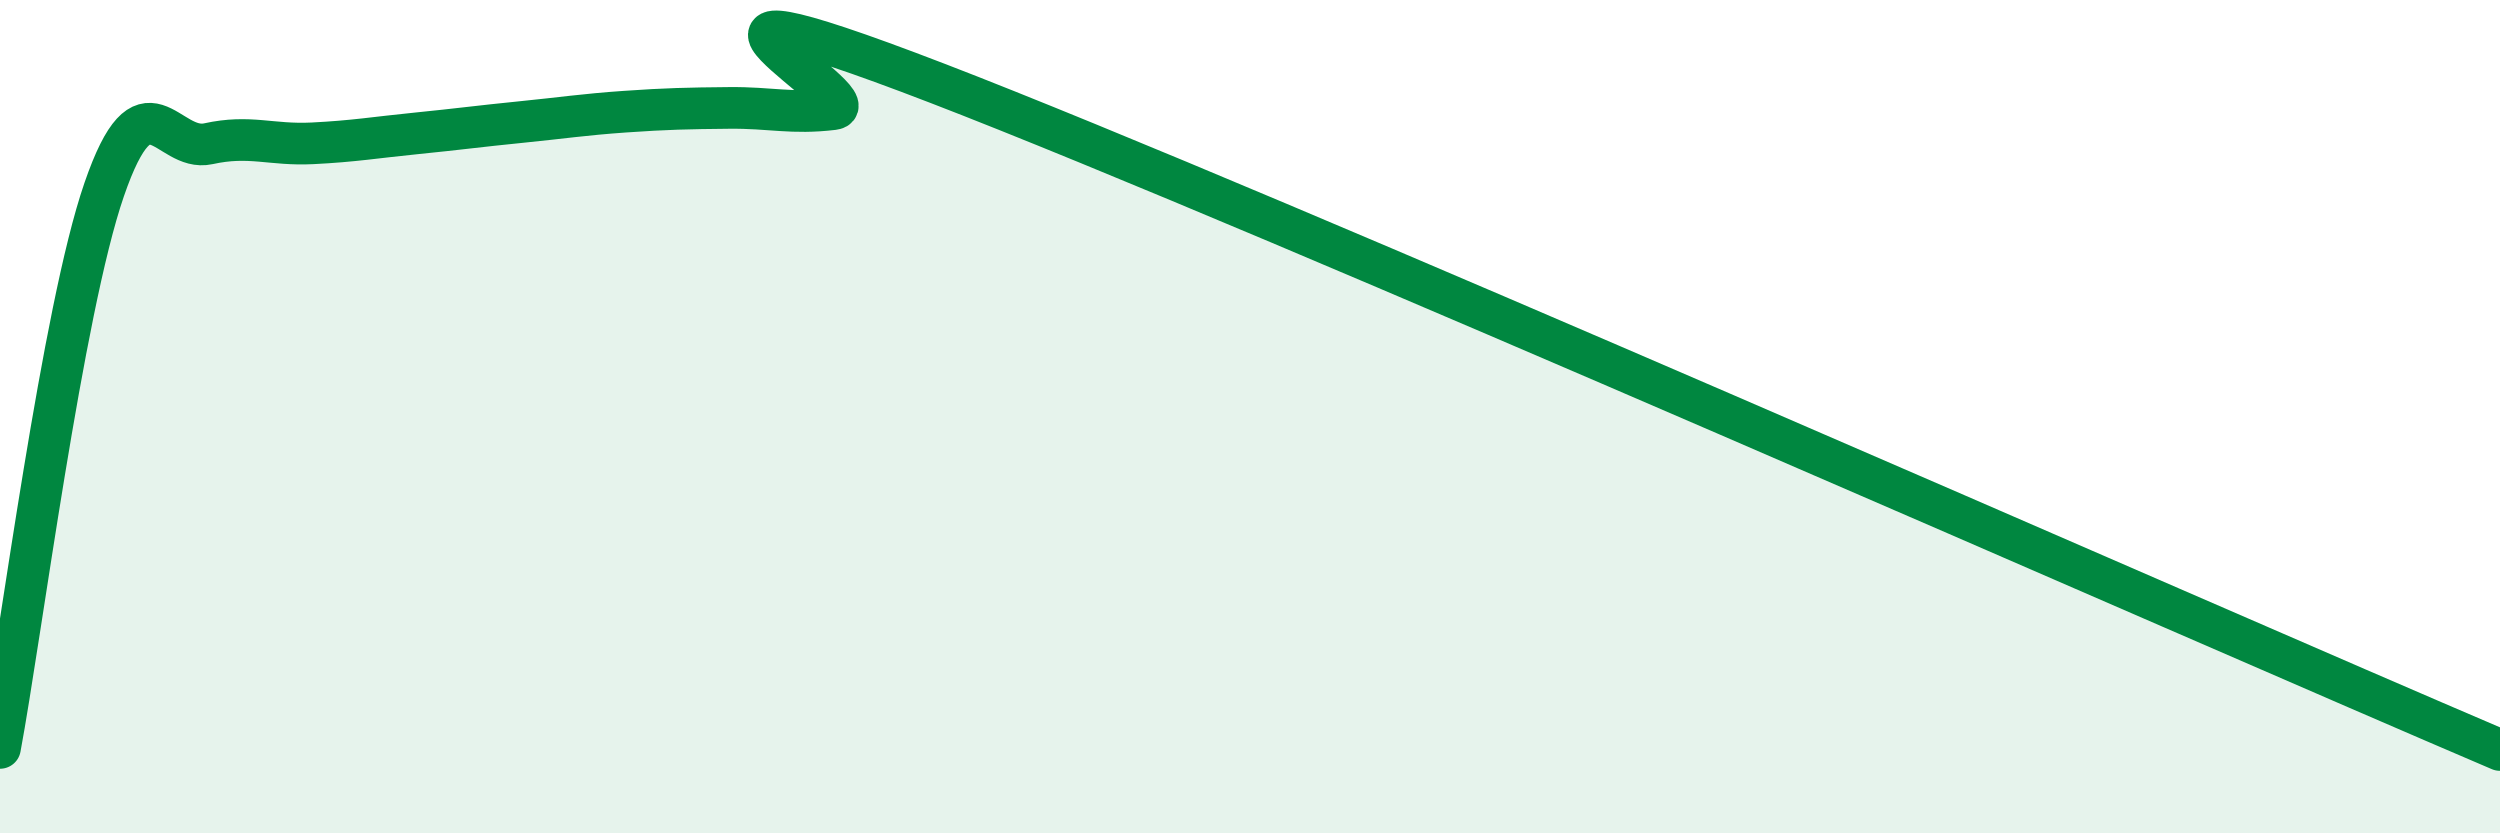 
    <svg width="60" height="20" viewBox="0 0 60 20" xmlns="http://www.w3.org/2000/svg">
      <path
        d="M 0,17.95 C 0.5,15.27 1.5,7.45 2.5,4.55 C 3.5,1.65 4,3.67 5,3.45 C 6,3.23 6.5,3.49 7.5,3.44 C 8.5,3.39 9,3.3 10,3.2 C 11,3.1 11.5,3.03 12.5,2.93 C 13.5,2.83 14,2.75 15,2.68 C 16,2.61 16.5,2.6 17.5,2.59 C 18.5,2.58 19,2.74 20,2.62 C 21,2.5 14.5,-1.08 22.5,2 C 30.5,5.08 52.5,14.8 60,18L60 20L0 20Z"
        fill="#008740"
        opacity="0.1"
        stroke-linecap="round"
        stroke-linejoin="round"
      />
      <path
        d="M 0,17.95 C 0.5,15.27 1.5,7.45 2.5,4.55 C 3.5,1.65 4,3.67 5,3.45 C 6,3.23 6.5,3.49 7.5,3.44 C 8.5,3.39 9,3.3 10,3.2 C 11,3.1 11.5,3.03 12.5,2.93 C 13.5,2.83 14,2.75 15,2.68 C 16,2.61 16.5,2.6 17.5,2.59 C 18.5,2.58 19,2.74 20,2.62 C 21,2.5 14.5,-1.08 22.5,2 C 30.5,5.08 52.5,14.8 60,18"
        stroke="#008740"
        stroke-width="1"
        fill="none"
        stroke-linecap="round"
        stroke-linejoin="round"
      />
    </svg>
  